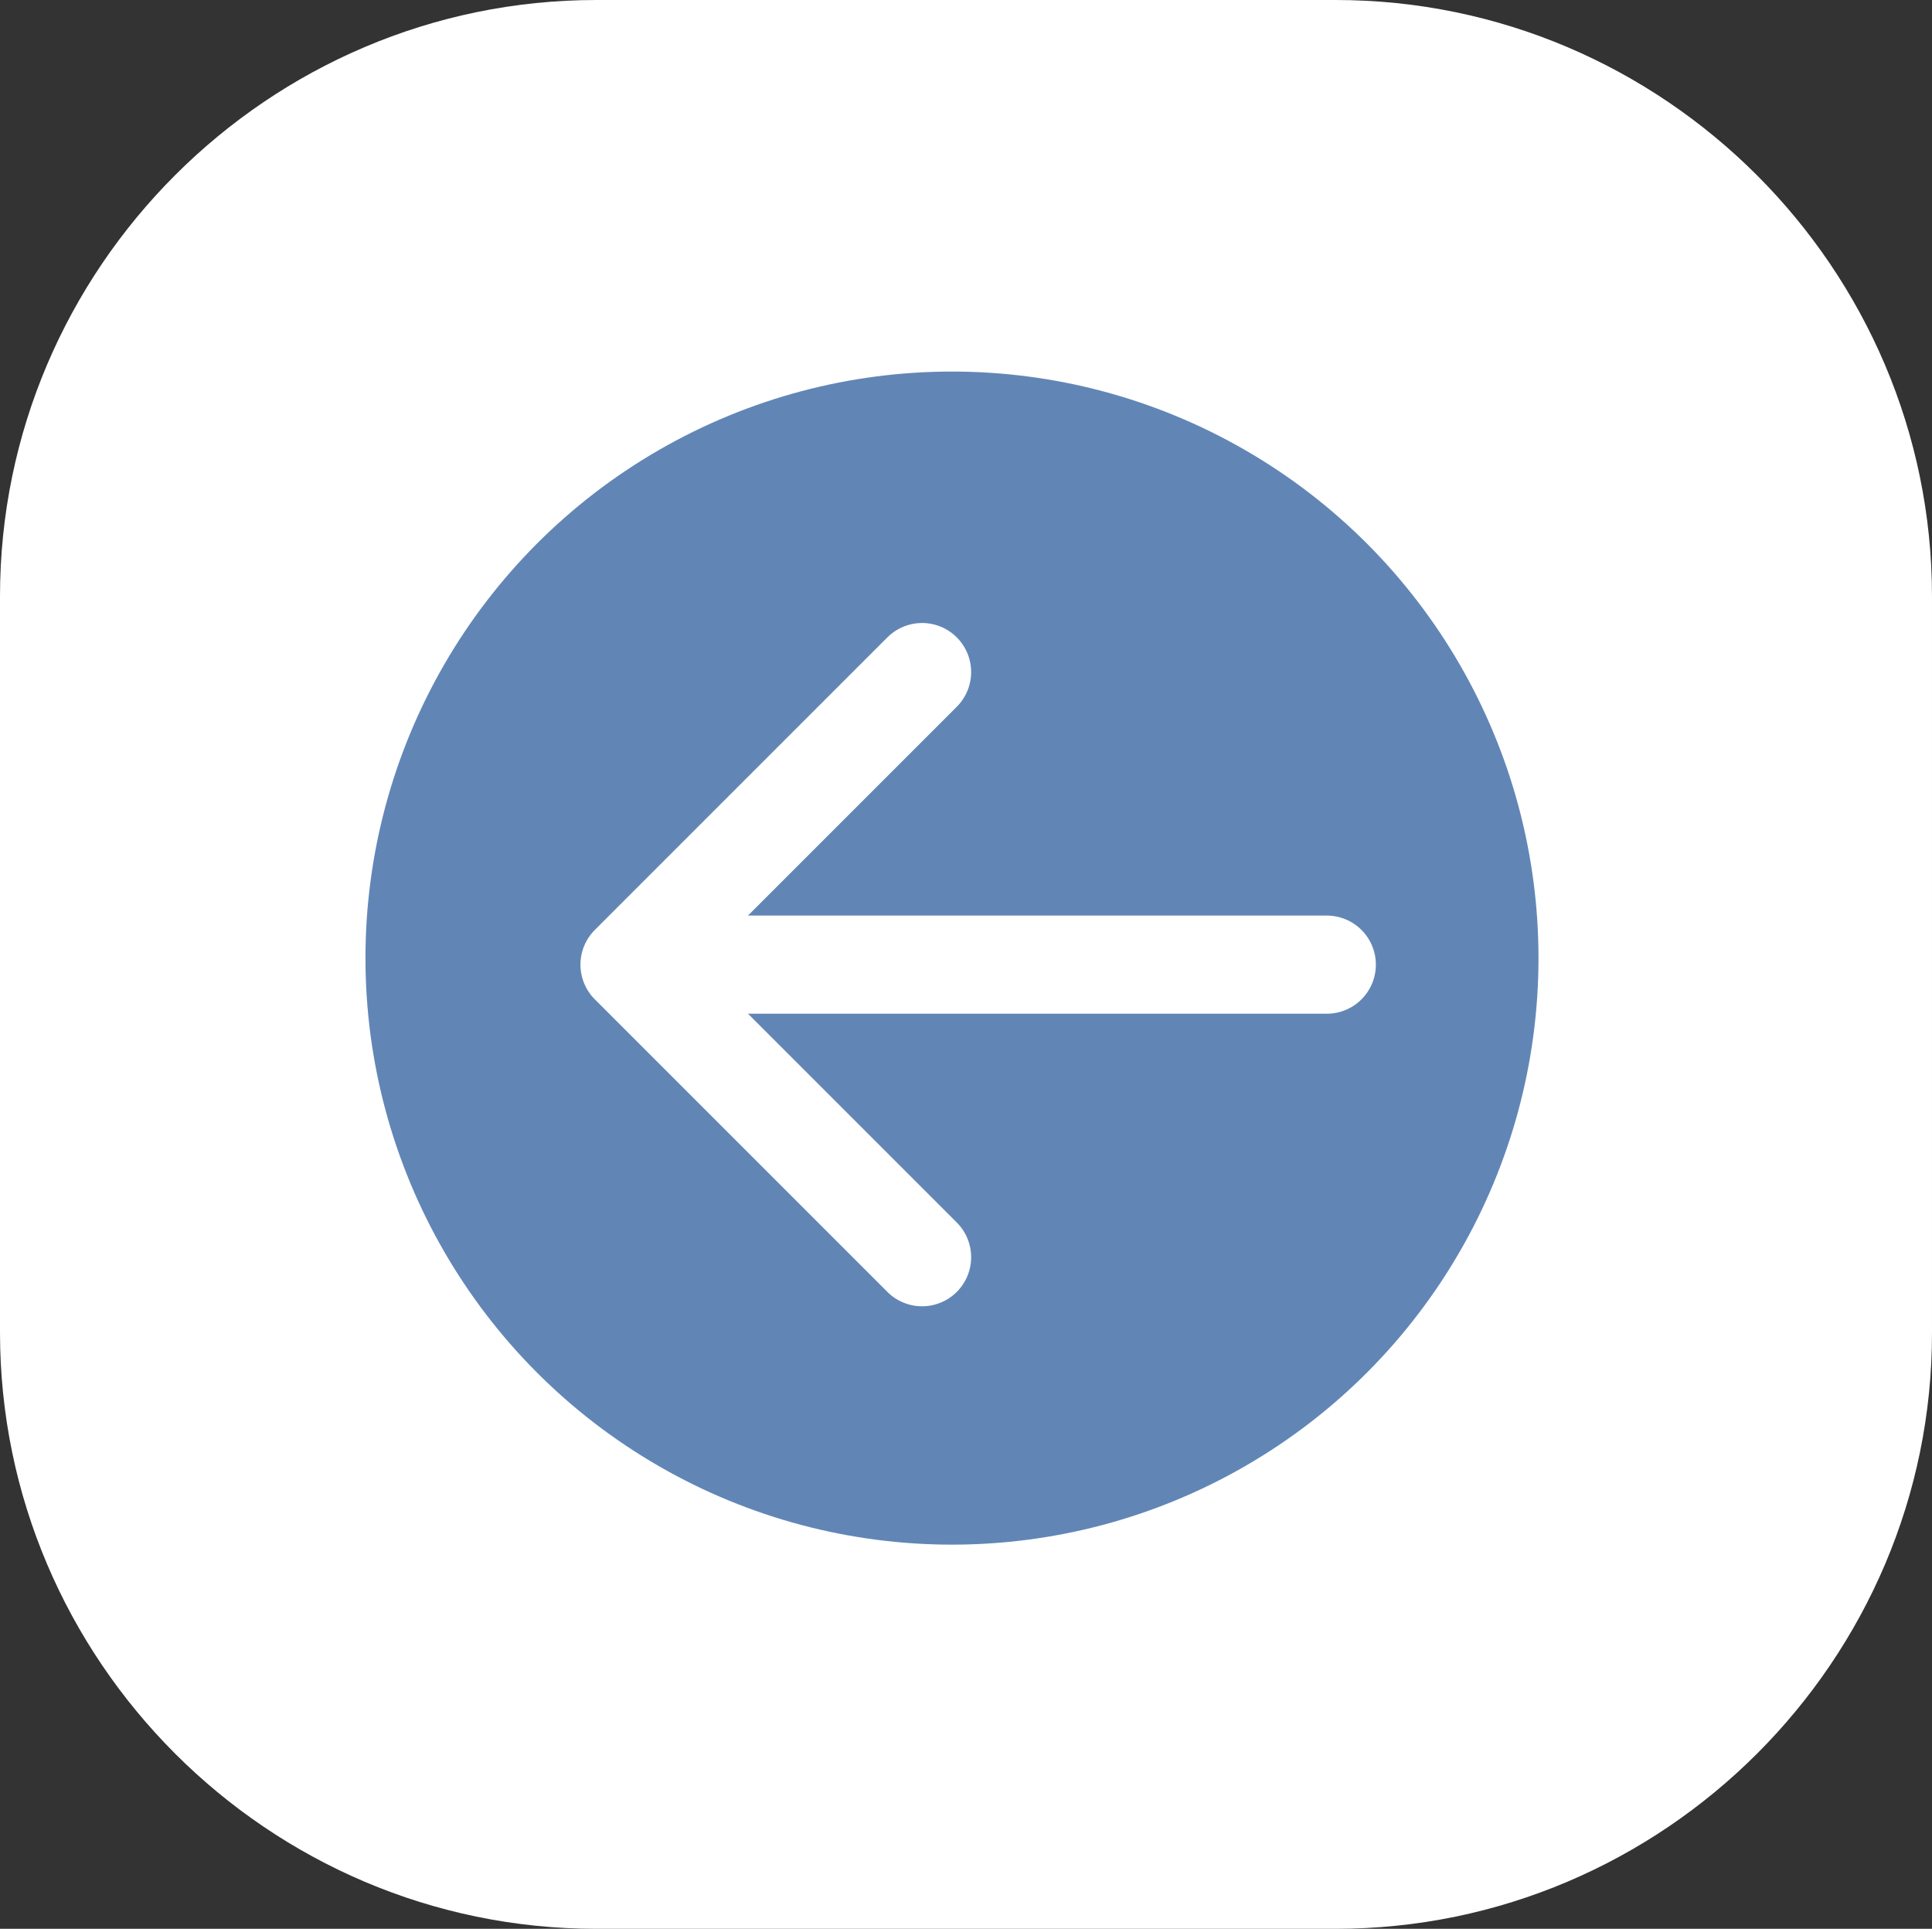 <?xml version="1.0" encoding="utf-8"?>
<!-- Generator: Adobe Illustrator 26.5.0, SVG Export Plug-In . SVG Version: 6.00 Build 0)  -->
<svg version="1.1" id="Layer_1" xmlns="http://www.w3.org/2000/svg" xmlns:xlink="http://www.w3.org/1999/xlink" x="0px" y="0px"
	 width="41.34px" height="41.27px" viewBox="0 0 41.34 41.27" style="enable-background:new 0 0 41.34 41.27;" xml:space="preserve"
	>
<rect x="0" y="0" width="41.34" height="41.27" fill="#333333" stroke="none"/>
<style type="text/css">
	.st0{fill:#FFFFFF;}
	.st1{fill:#6186B6;}
	.st2{fill:none;stroke:#FFFFFF;stroke-width:2.1;stroke-linecap:round;stroke-linejoin:round;}
</style>
<path class="st0" d="M28.58,41.27H12.76C5.74,41.27,0,35.53,0,28.51V12.76C0,5.74,5.74,0,12.76,0h15.82
	c7.02,0,12.76,5.74,12.76,12.76v15.75C41.35,35.53,35.6,41.27,28.58,41.27z"/>
<circle class="st1" cx="20.37" cy="20.5" r="12.55"/>
<g>
	<path class="st2" d="M19.73,14.38l-6.26,6.26l6.26,6.26"/>
	<path class="st2" d="M28.39,20.64H13.96"/>
</g>
</svg>
